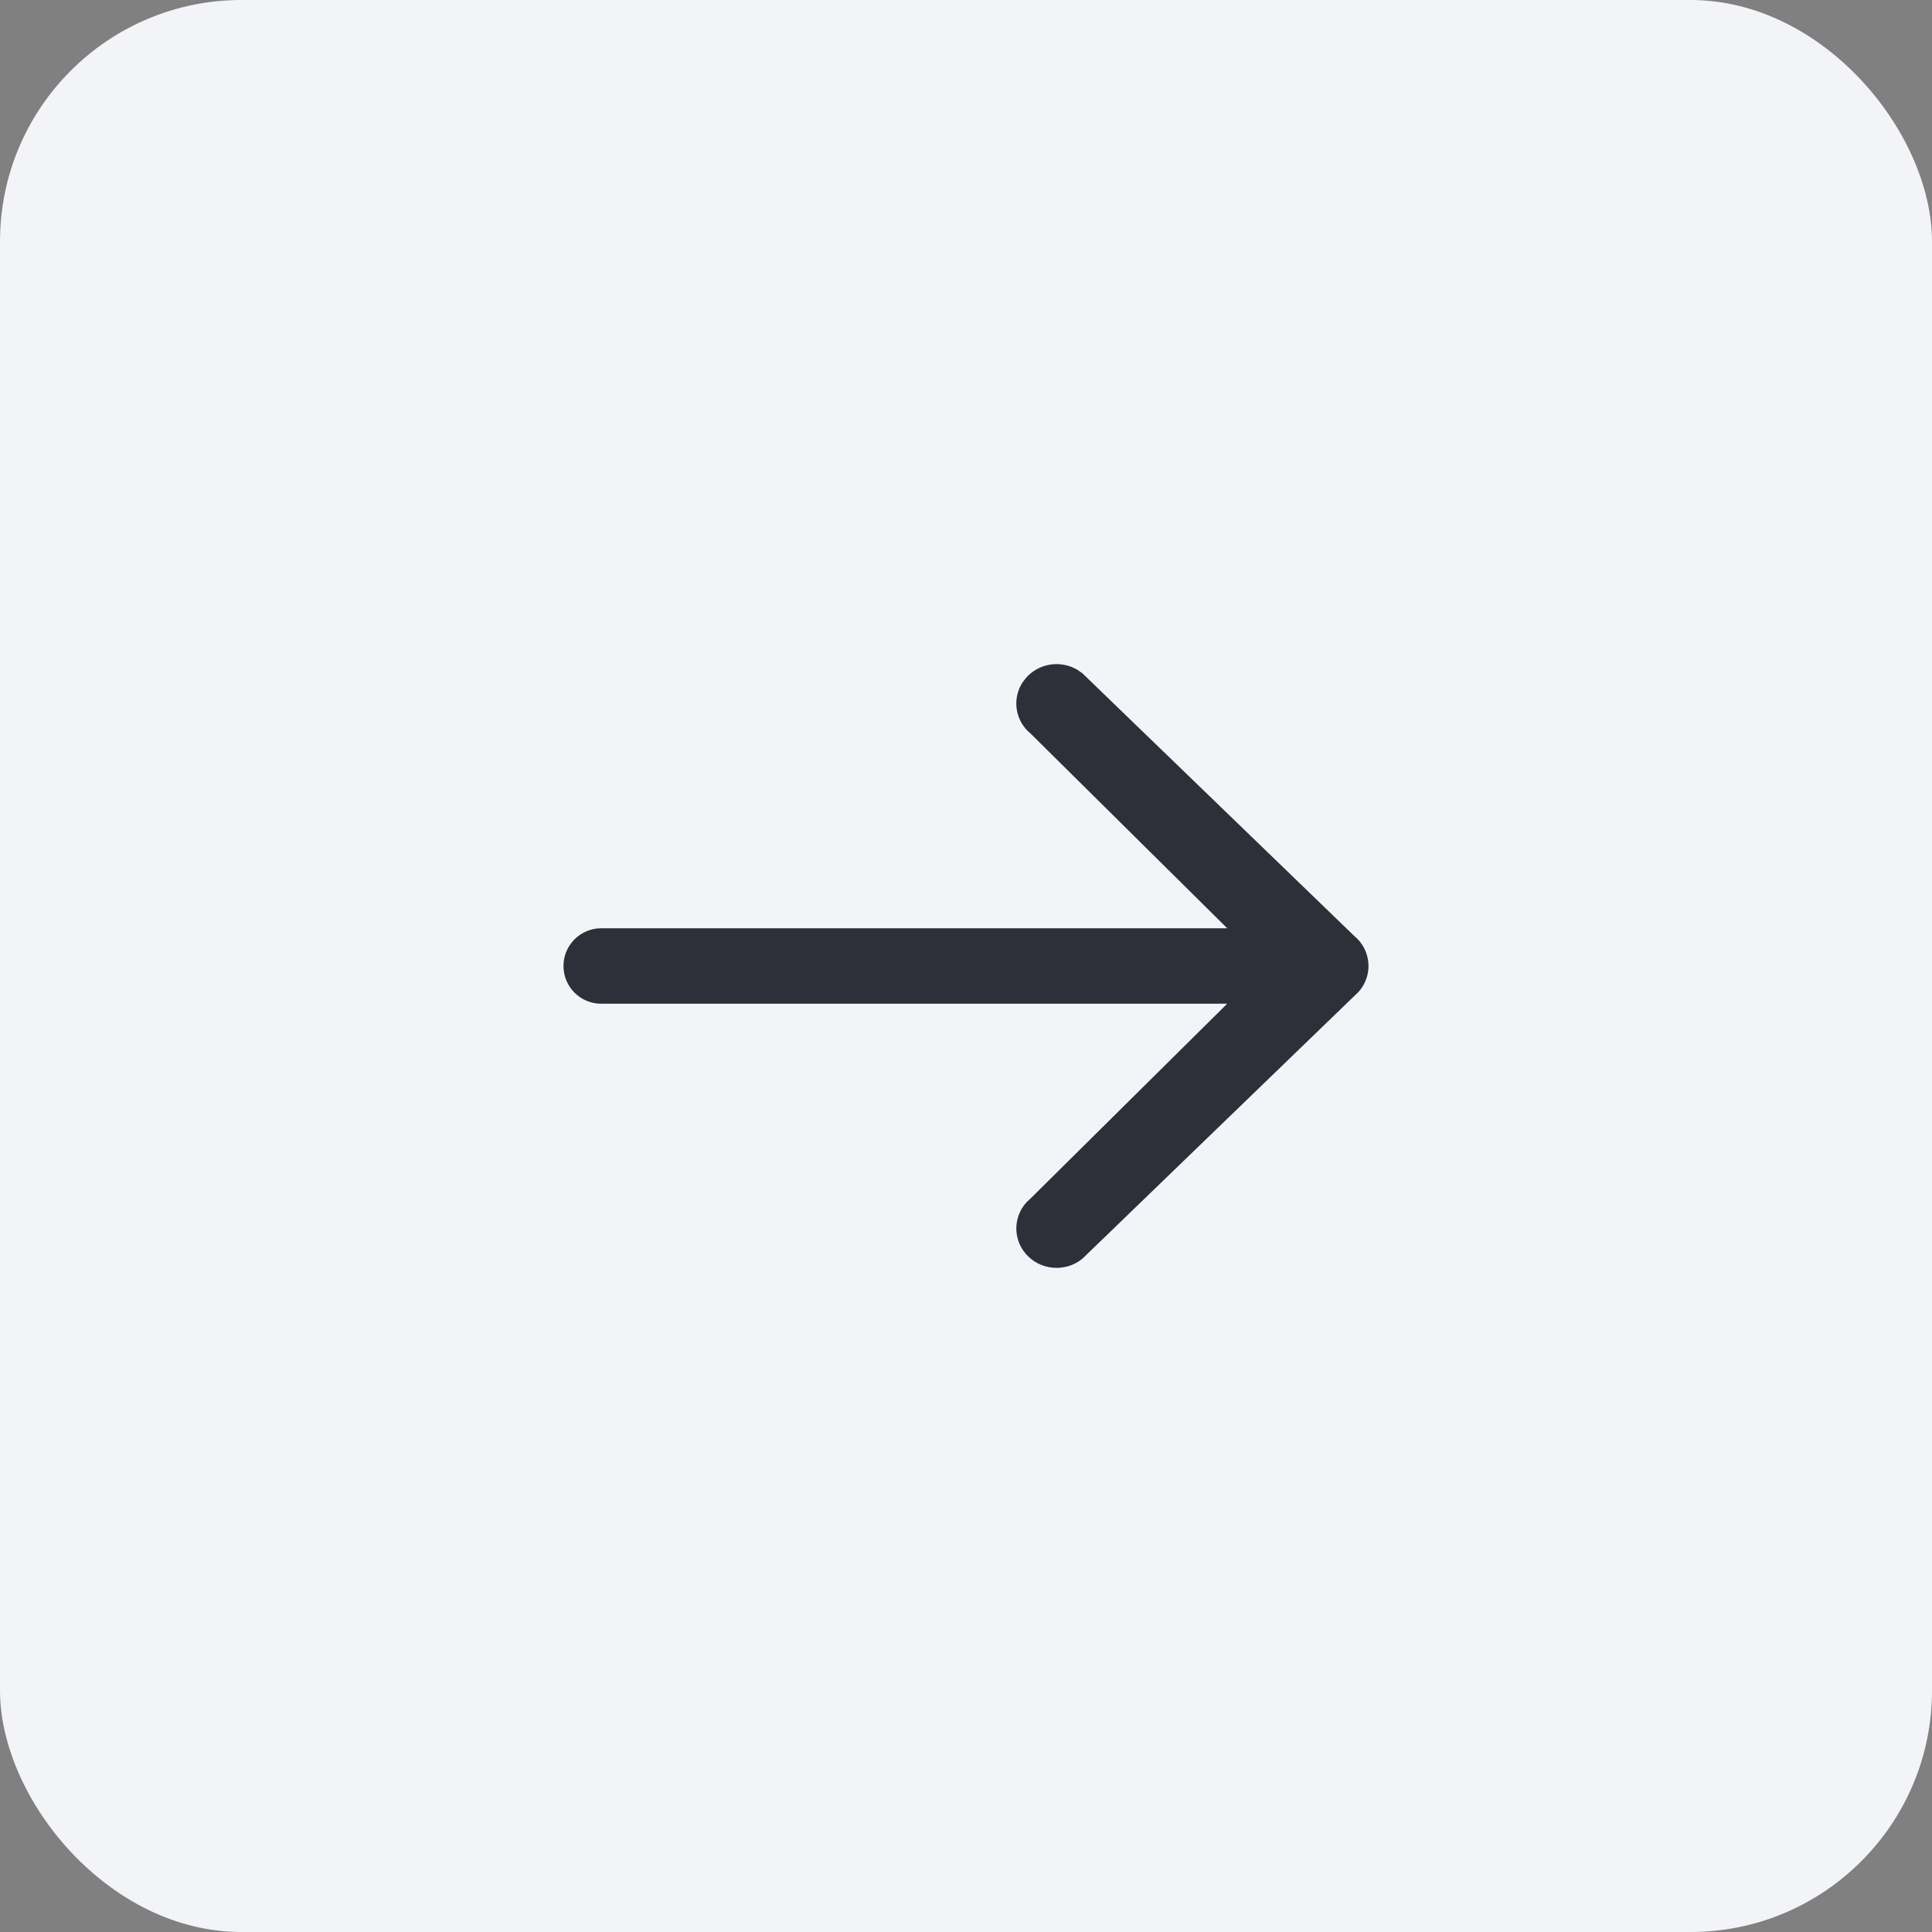 <svg
    width="32"
    height="32"
    viewBox="0 0 32 32"
    fill="none"
    xmlns="http://www.w3.org/2000/svg"
>
    <rect x="0" y="0" width="32" height="32" fill="#808080" stroke="none"/>
    <rect width="32" height="32" rx="4" fill="#F3F4F7" />
    <path d="M17.846 11.095C17.569 10.929 17.202 10.983 16.988 11.235L16.93 11.313C16.761 11.585 16.816 11.944 17.073 12.153L20.327 15.375H9.958C9.613 15.375 9.333 15.655 9.333 16C9.333 16.345 9.613 16.625 9.958 16.625H20.326L17.073 19.847L17.002 19.914C16.786 20.151 16.774 20.514 16.988 20.765C17.224 21.042 17.644 21.079 17.927 20.849L22.427 16.501L22.5 16.431C22.744 16.162 22.72 15.738 22.427 15.499L17.927 11.151L17.846 11.095Z" fill="#2D2F39"/>
</svg>
